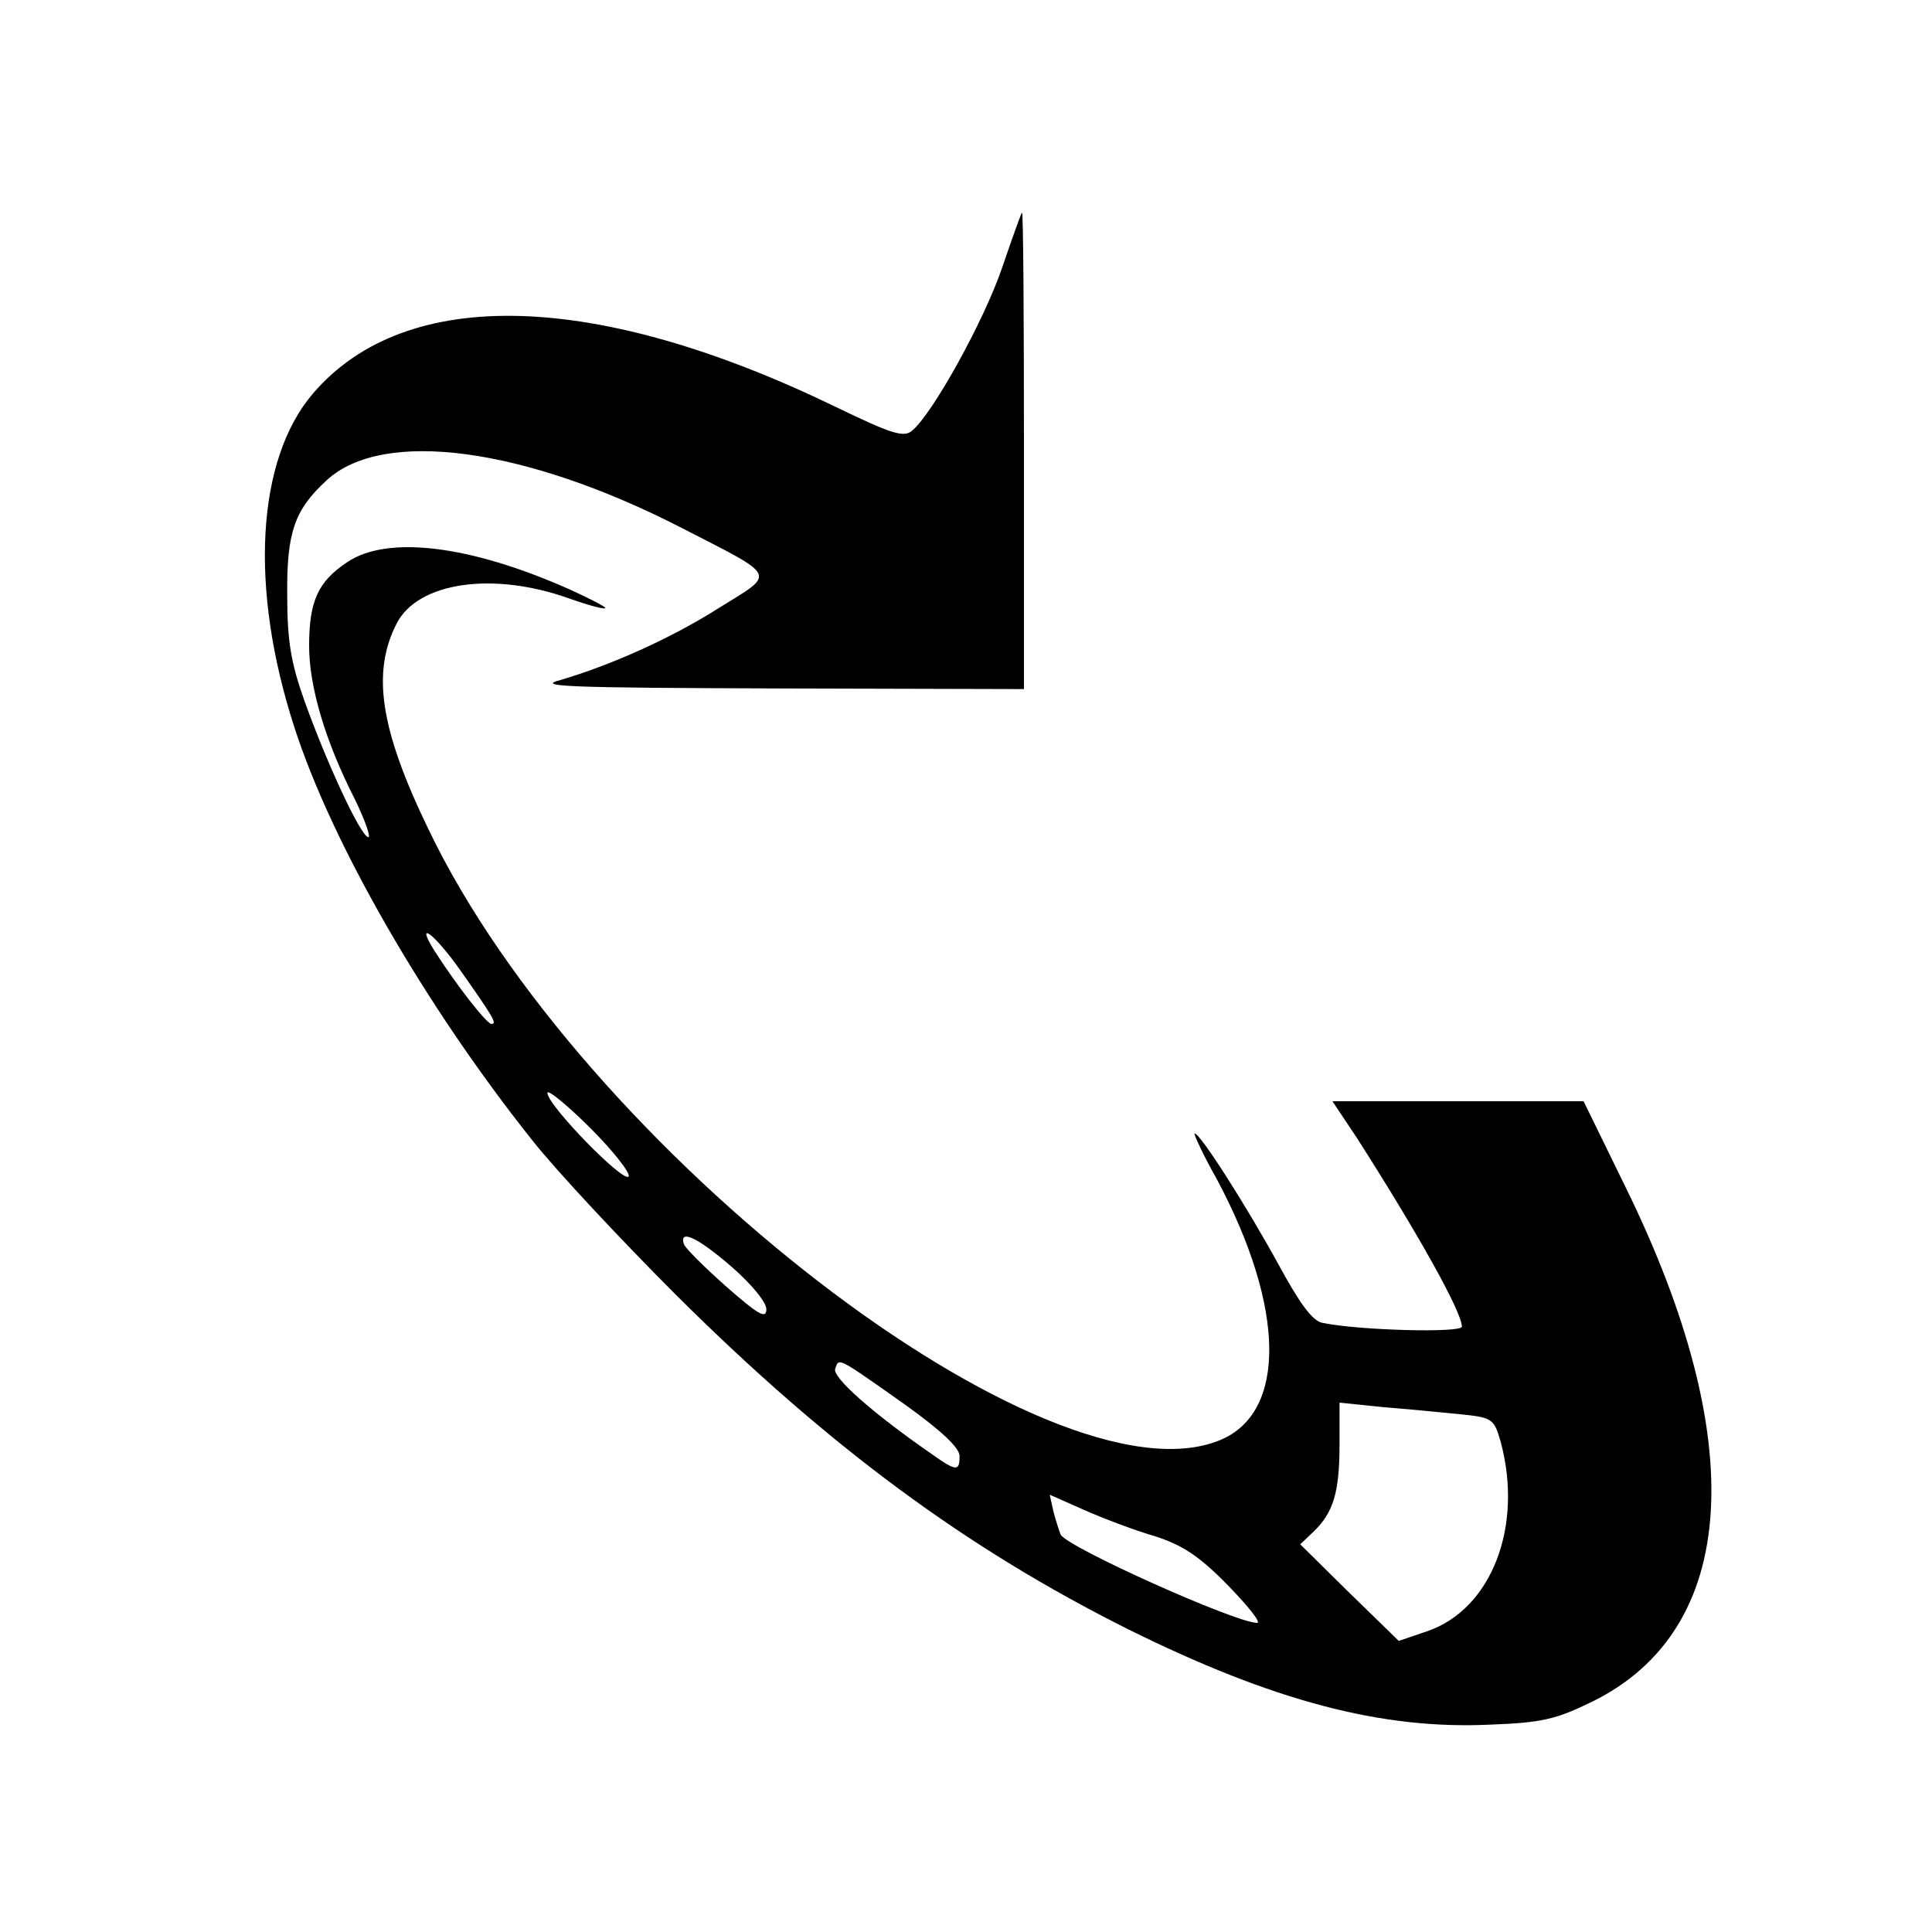 <?xml version="1.0" standalone="no"?>
<!DOCTYPE svg PUBLIC "-//W3C//DTD SVG 20010904//EN"
 "http://www.w3.org/TR/2001/REC-SVG-20010904/DTD/svg10.dtd">
<svg version="1.0" xmlns="http://www.w3.org/2000/svg"
 width="300pt" height="300pt" viewBox="0 0 300 300"
 preserveAspectRatio="xMidYMid meet">
<g transform="translate(0,300) scale(0.1,-0.1)"
fill="#000000" stroke="none">
<path d="M1556 2584 c-28 -82 -108 -227 -140 -253 -13 -11 -33 -4 -118 37
-373 181 -668 189 -812 21 -88 -103 -99 -302 -29 -518 58 -180 202 -431 369
-641 37 -47 138 -155 223 -240 239 -238 453 -395 703 -520 224 -111 393 -156
562 -148 80 3 102 8 159 36 227 112 245 404 51 799 l-65 133 -195 0 -195 0 38
-57 c94 -147 163 -270 163 -293 0 -10 -160 -6 -217 6 -15 3 -35 30 -68 91 -47
86 -121 203 -130 203 -2 0 13 -33 35 -72 106 -199 108 -361 5 -404 -264 -110
-992 451 -1230 949 -75 155 -88 243 -49 319 33 64 149 81 267 39 31 -11 57
-18 57 -15 0 2 -25 15 -56 29 -155 69 -283 84 -345 42 -45 -30 -59 -60 -59
-130 0 -63 25 -148 71 -238 16 -33 25 -59 21 -59 -11 0 -63 111 -99 211 -21
59 -27 93 -27 164 -1 98 11 133 61 179 87 81 307 52 552 -74 150 -77 146 -69
59 -123 -77 -49 -170 -90 -248 -113 -39 -10 10 -12 338 -13 l382 -1 0 370 c0
204 -1 370 -3 370 -1 0 -15 -39 -31 -86z m-841 -1091 c53 -75 57 -83 48 -83
-8 1 -54 60 -88 113 -32 51 0 27 40 -30z m261 -320 c-9 -9 -126 111 -126 130
0 6 30 -18 67 -55 37 -37 63 -71 59 -75z m160 -140 c31 -27 54 -55 54 -66 0
-16 -13 -8 -62 35 -34 30 -64 60 -66 66 -8 24 21 11 74 -35z m272 -216 c54
-39 82 -65 82 -78 0 -24 -5 -24 -43 3 -91 63 -156 120 -150 133 6 17 2 19 111
-58z m859 -13 c50 -5 53 -7 63 -42 36 -132 -14 -261 -114 -295 l-44 -15 -77
75 -76 75 21 20 c30 29 40 60 40 134 l0 66 68 -7 c37 -3 90 -8 119 -11z m-475
-189 c44 -14 70 -31 115 -77 31 -32 52 -58 45 -58 -33 0 -294 117 -305 137 -2
5 -7 20 -11 35 l-6 27 52 -23 c29 -13 79 -32 110 -41z"/>
</g>
</svg>
